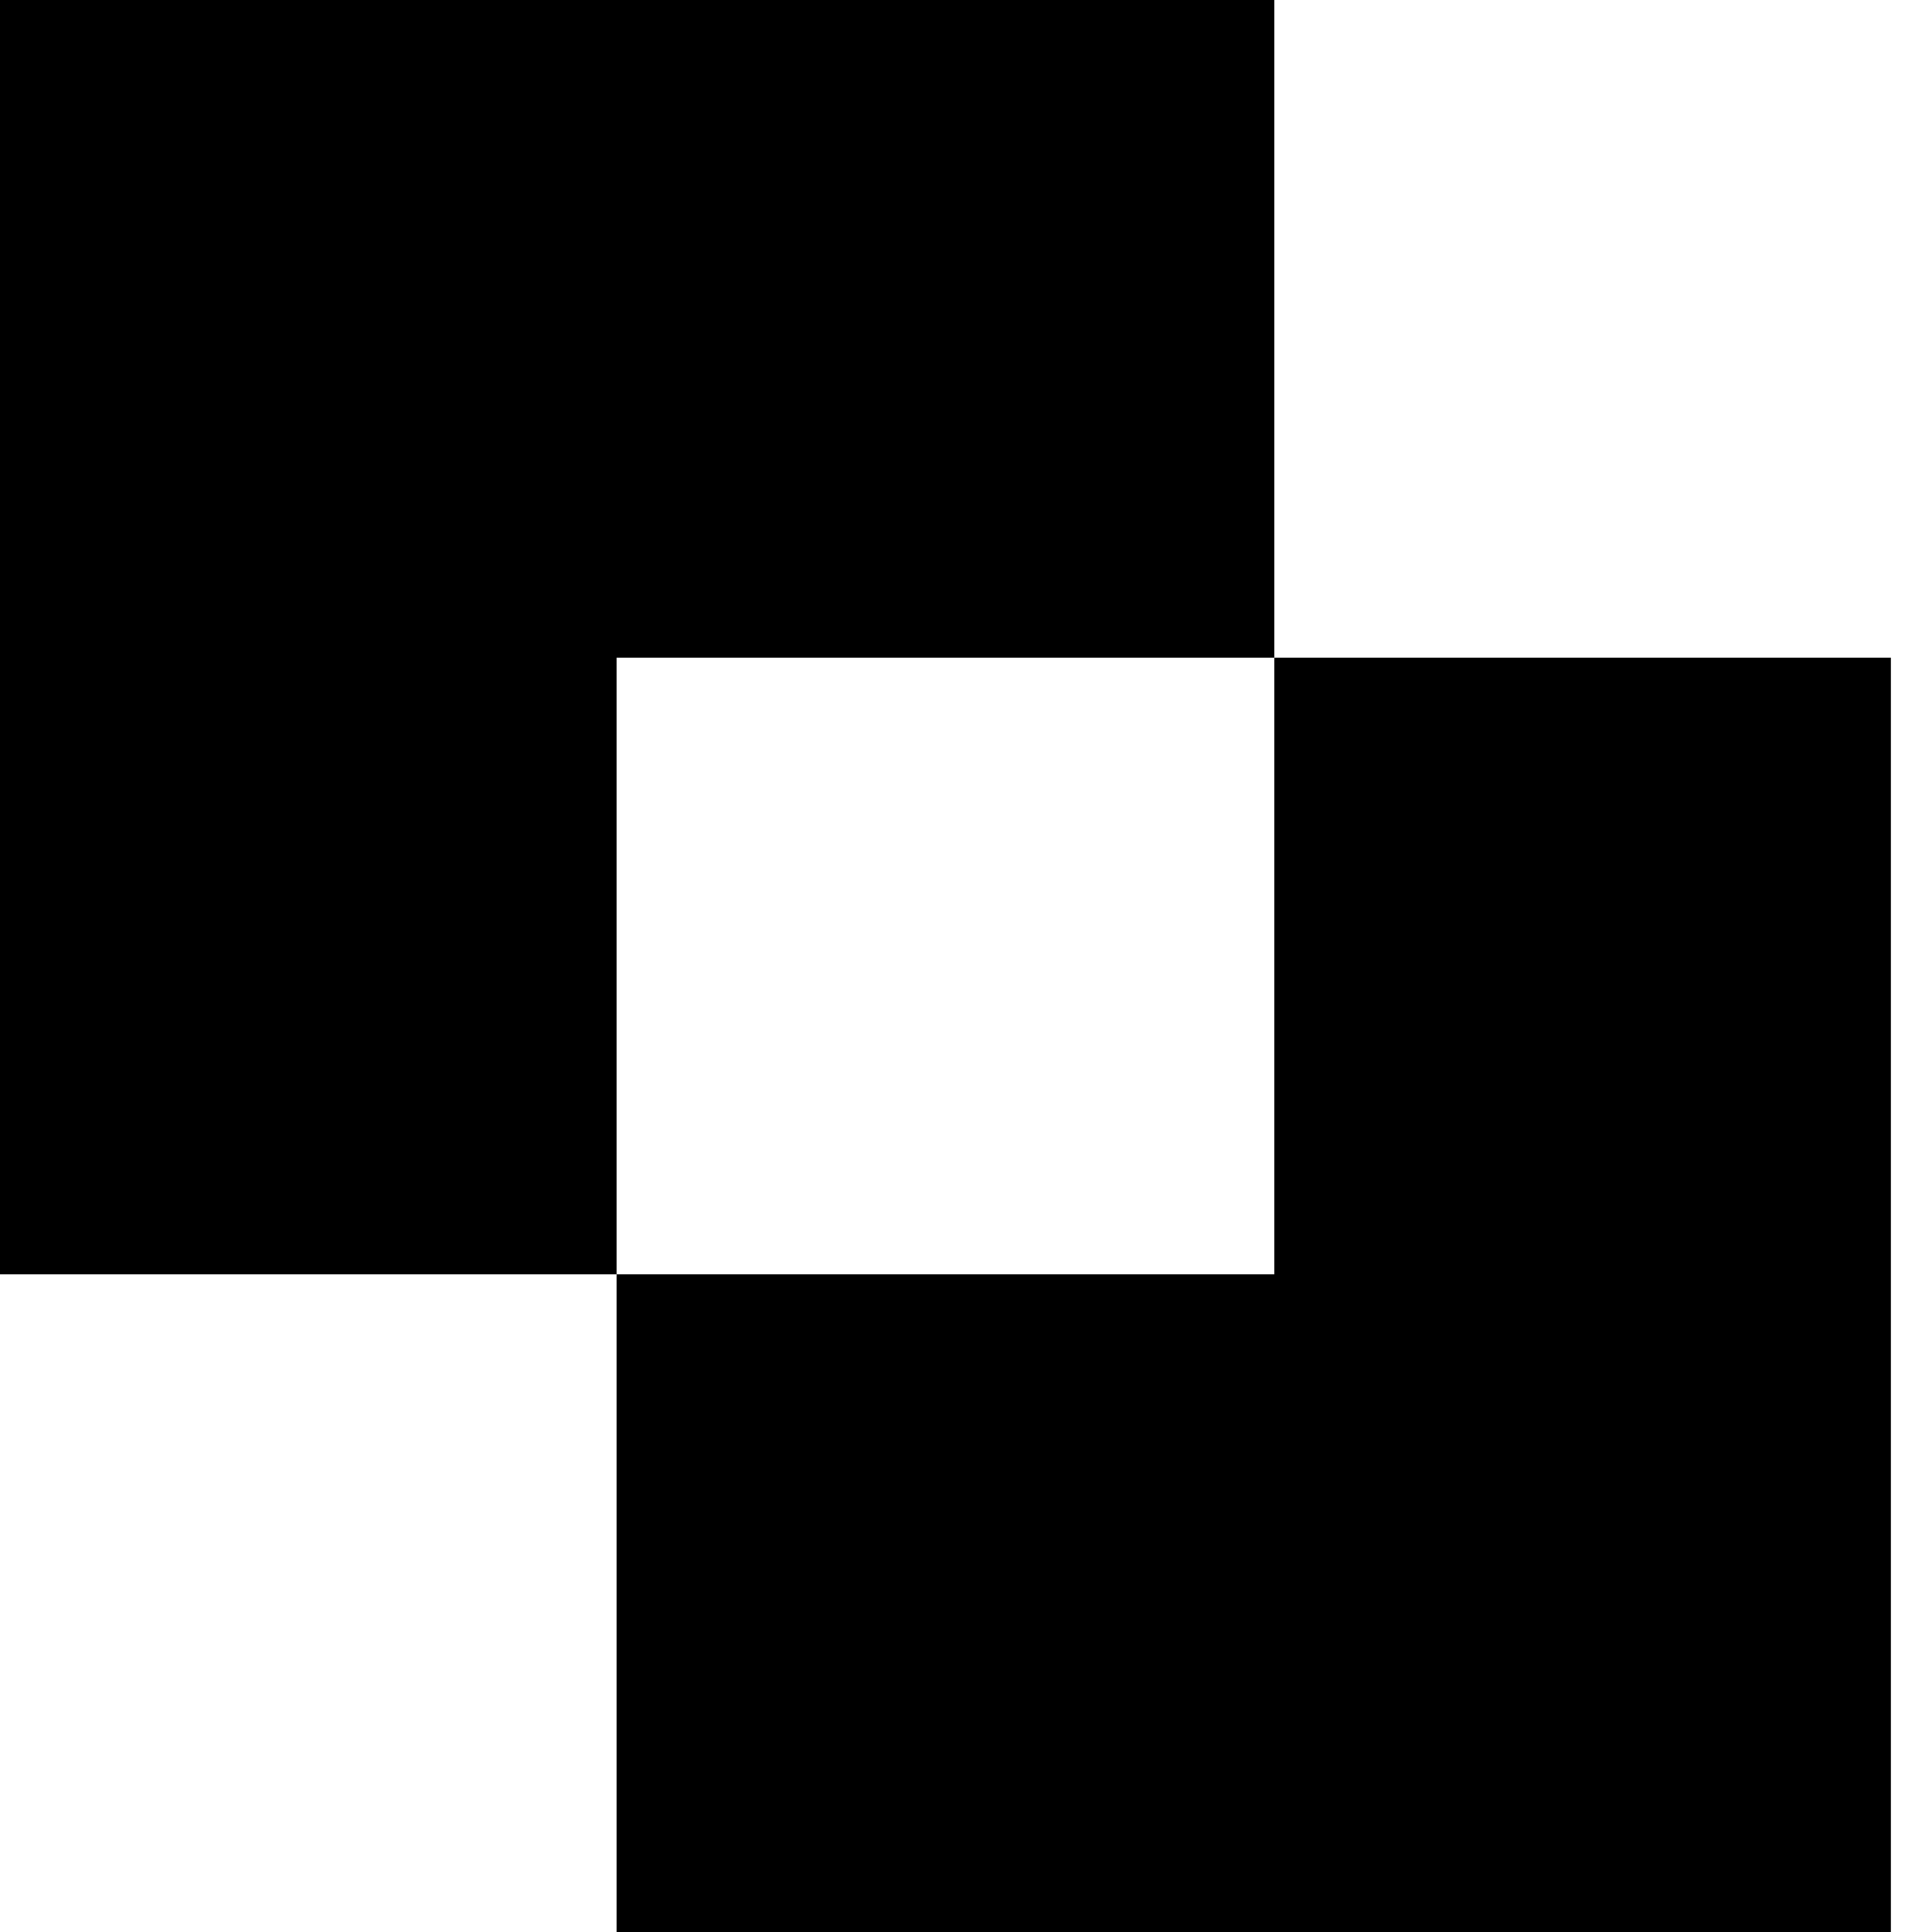 <svg width="35" height="35" viewBox="0 0 35 35" fill="black" xmlns="http://www.w3.org/2000/svg">
<path fill-rule="evenodd" clip-rule="evenodd" d="M23.085 0H0V23.085H11.17V35H34.255V11.915H23.085V0ZM23.085 11.915H11.17V23.085H23.085V11.915Z"  fill="black"/>
</svg>
